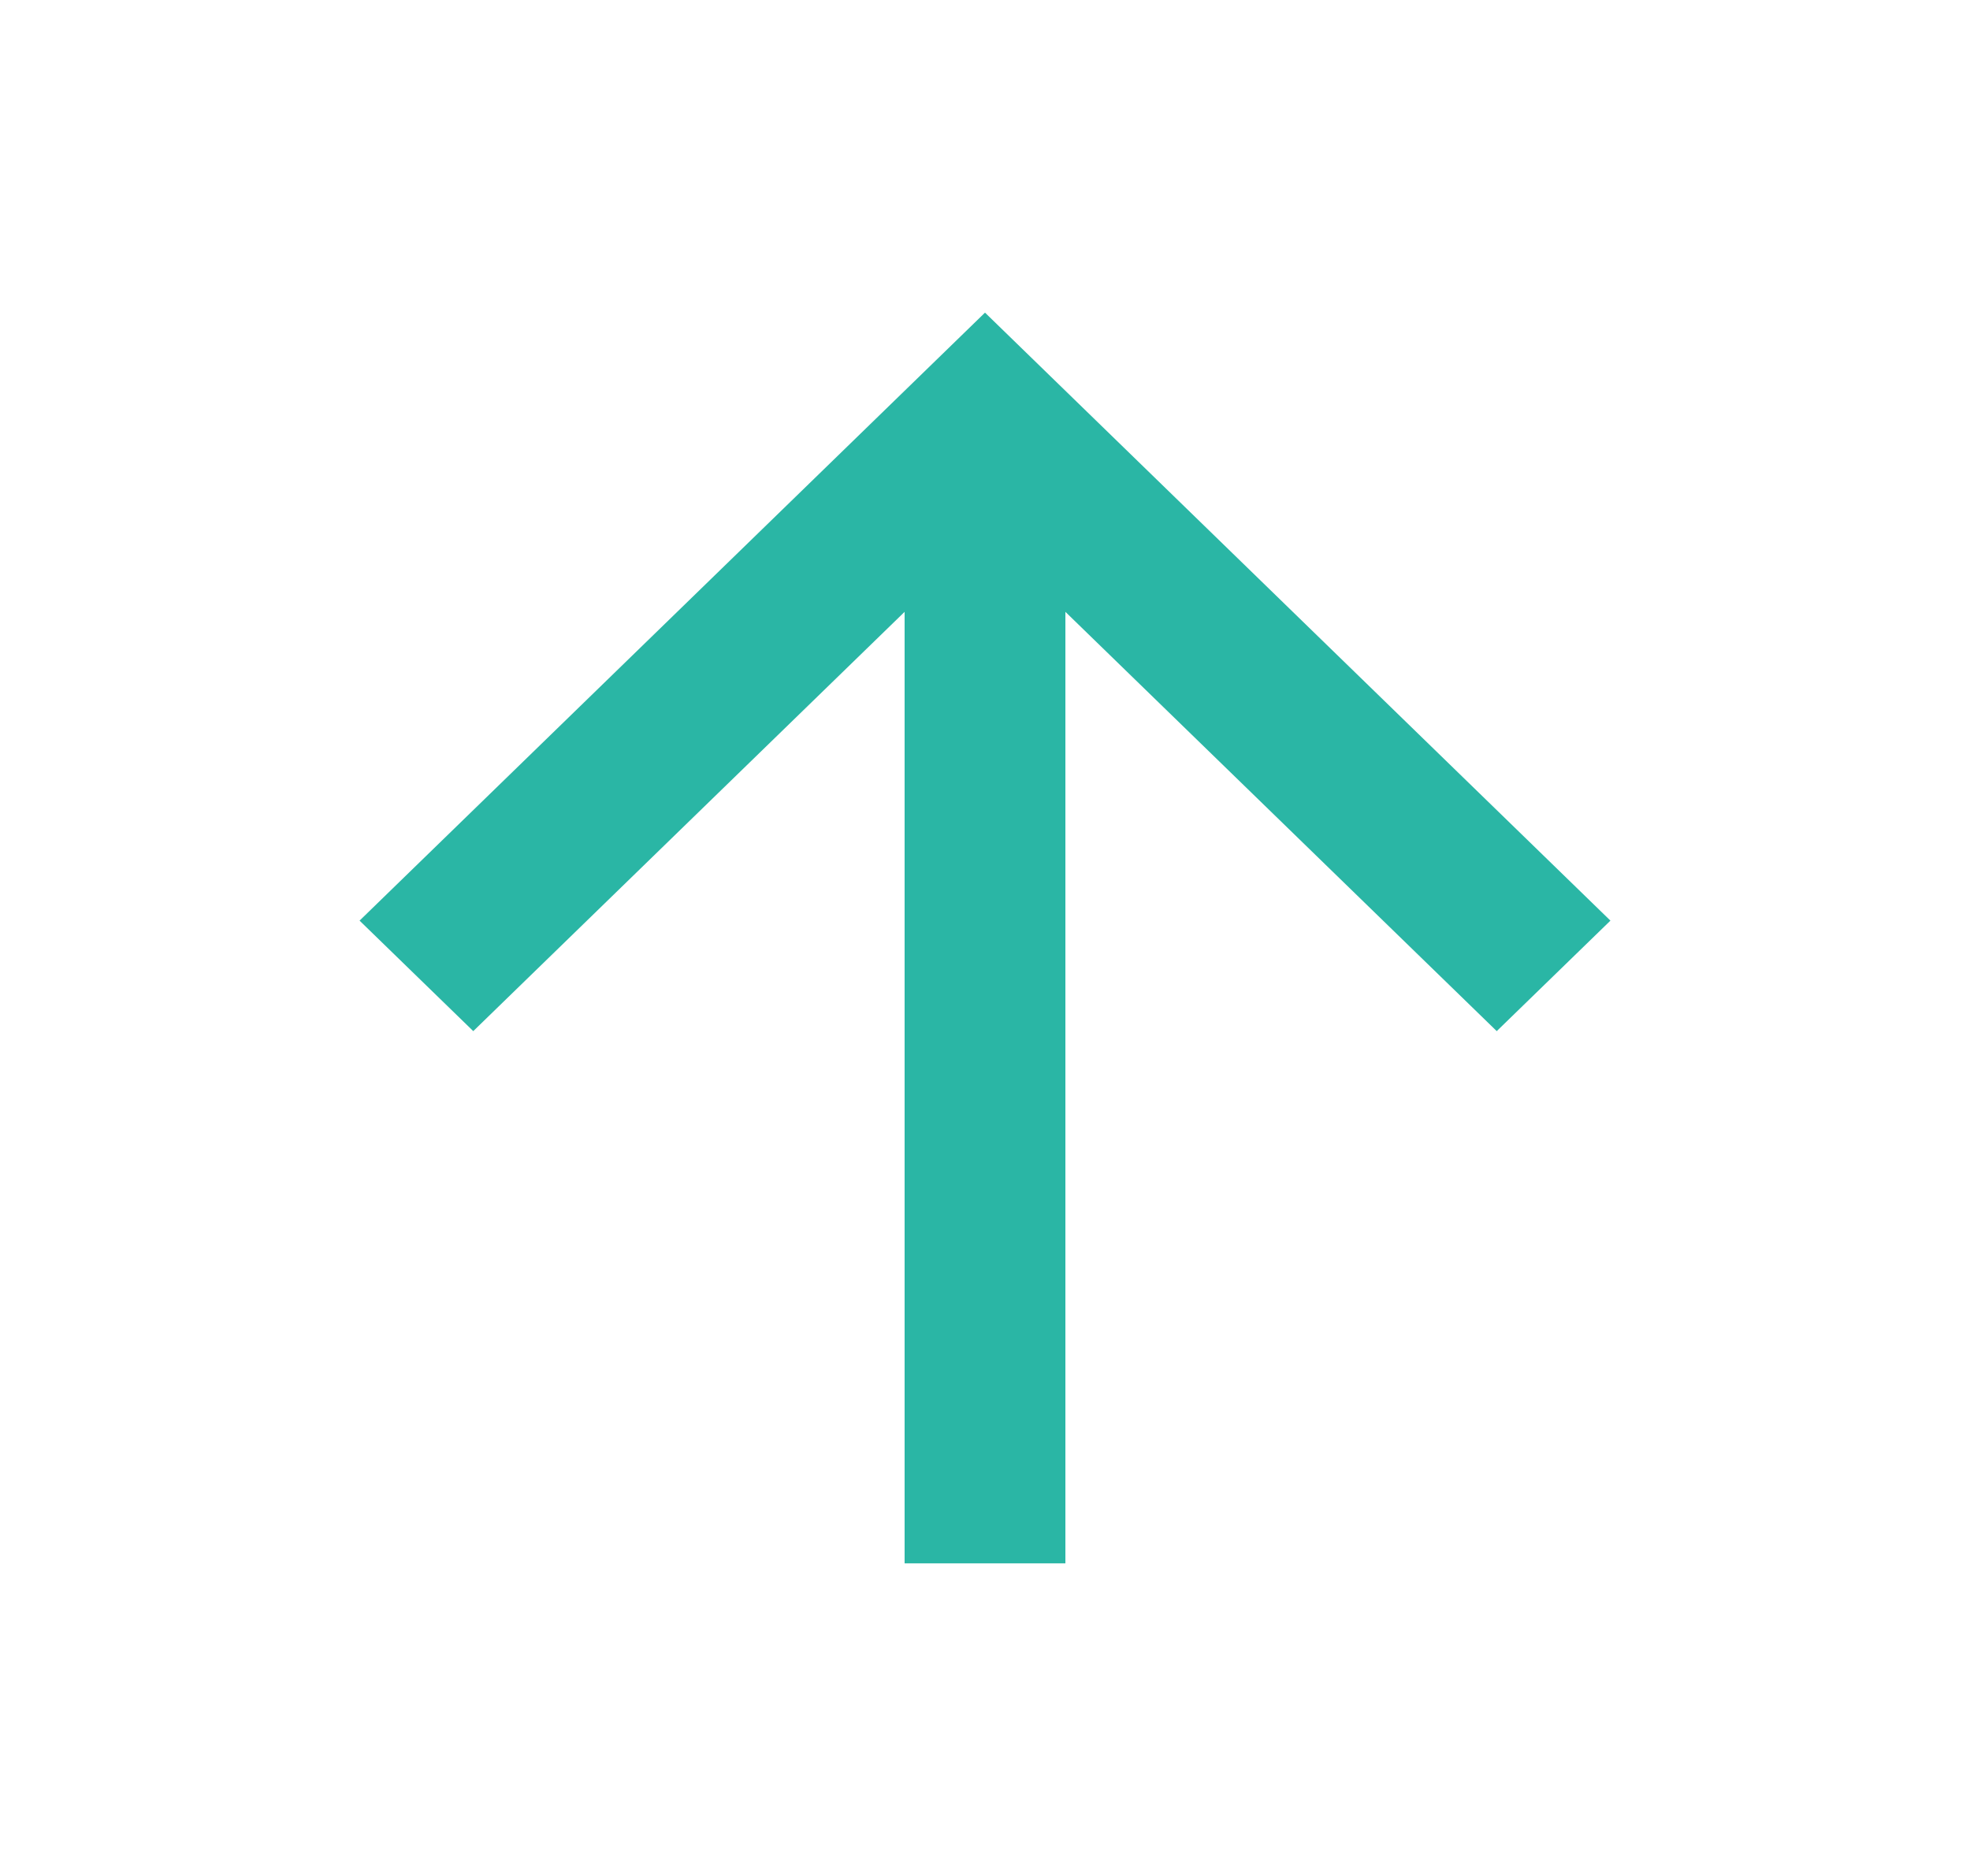 <svg width="21" height="20" viewBox="0 0 21 20" fill="none" xmlns="http://www.w3.org/2000/svg">
<g id="14. System / 54. Arrow-up">
<path id="Vector" d="M11.357 6.523V16.667H9.643V6.523L5.045 10.993L3.833 9.815L10.5 3.333L17.167 9.815L15.955 10.993L11.357 6.523Z" fill="#2AB6A5"/>
</g>
</svg>
